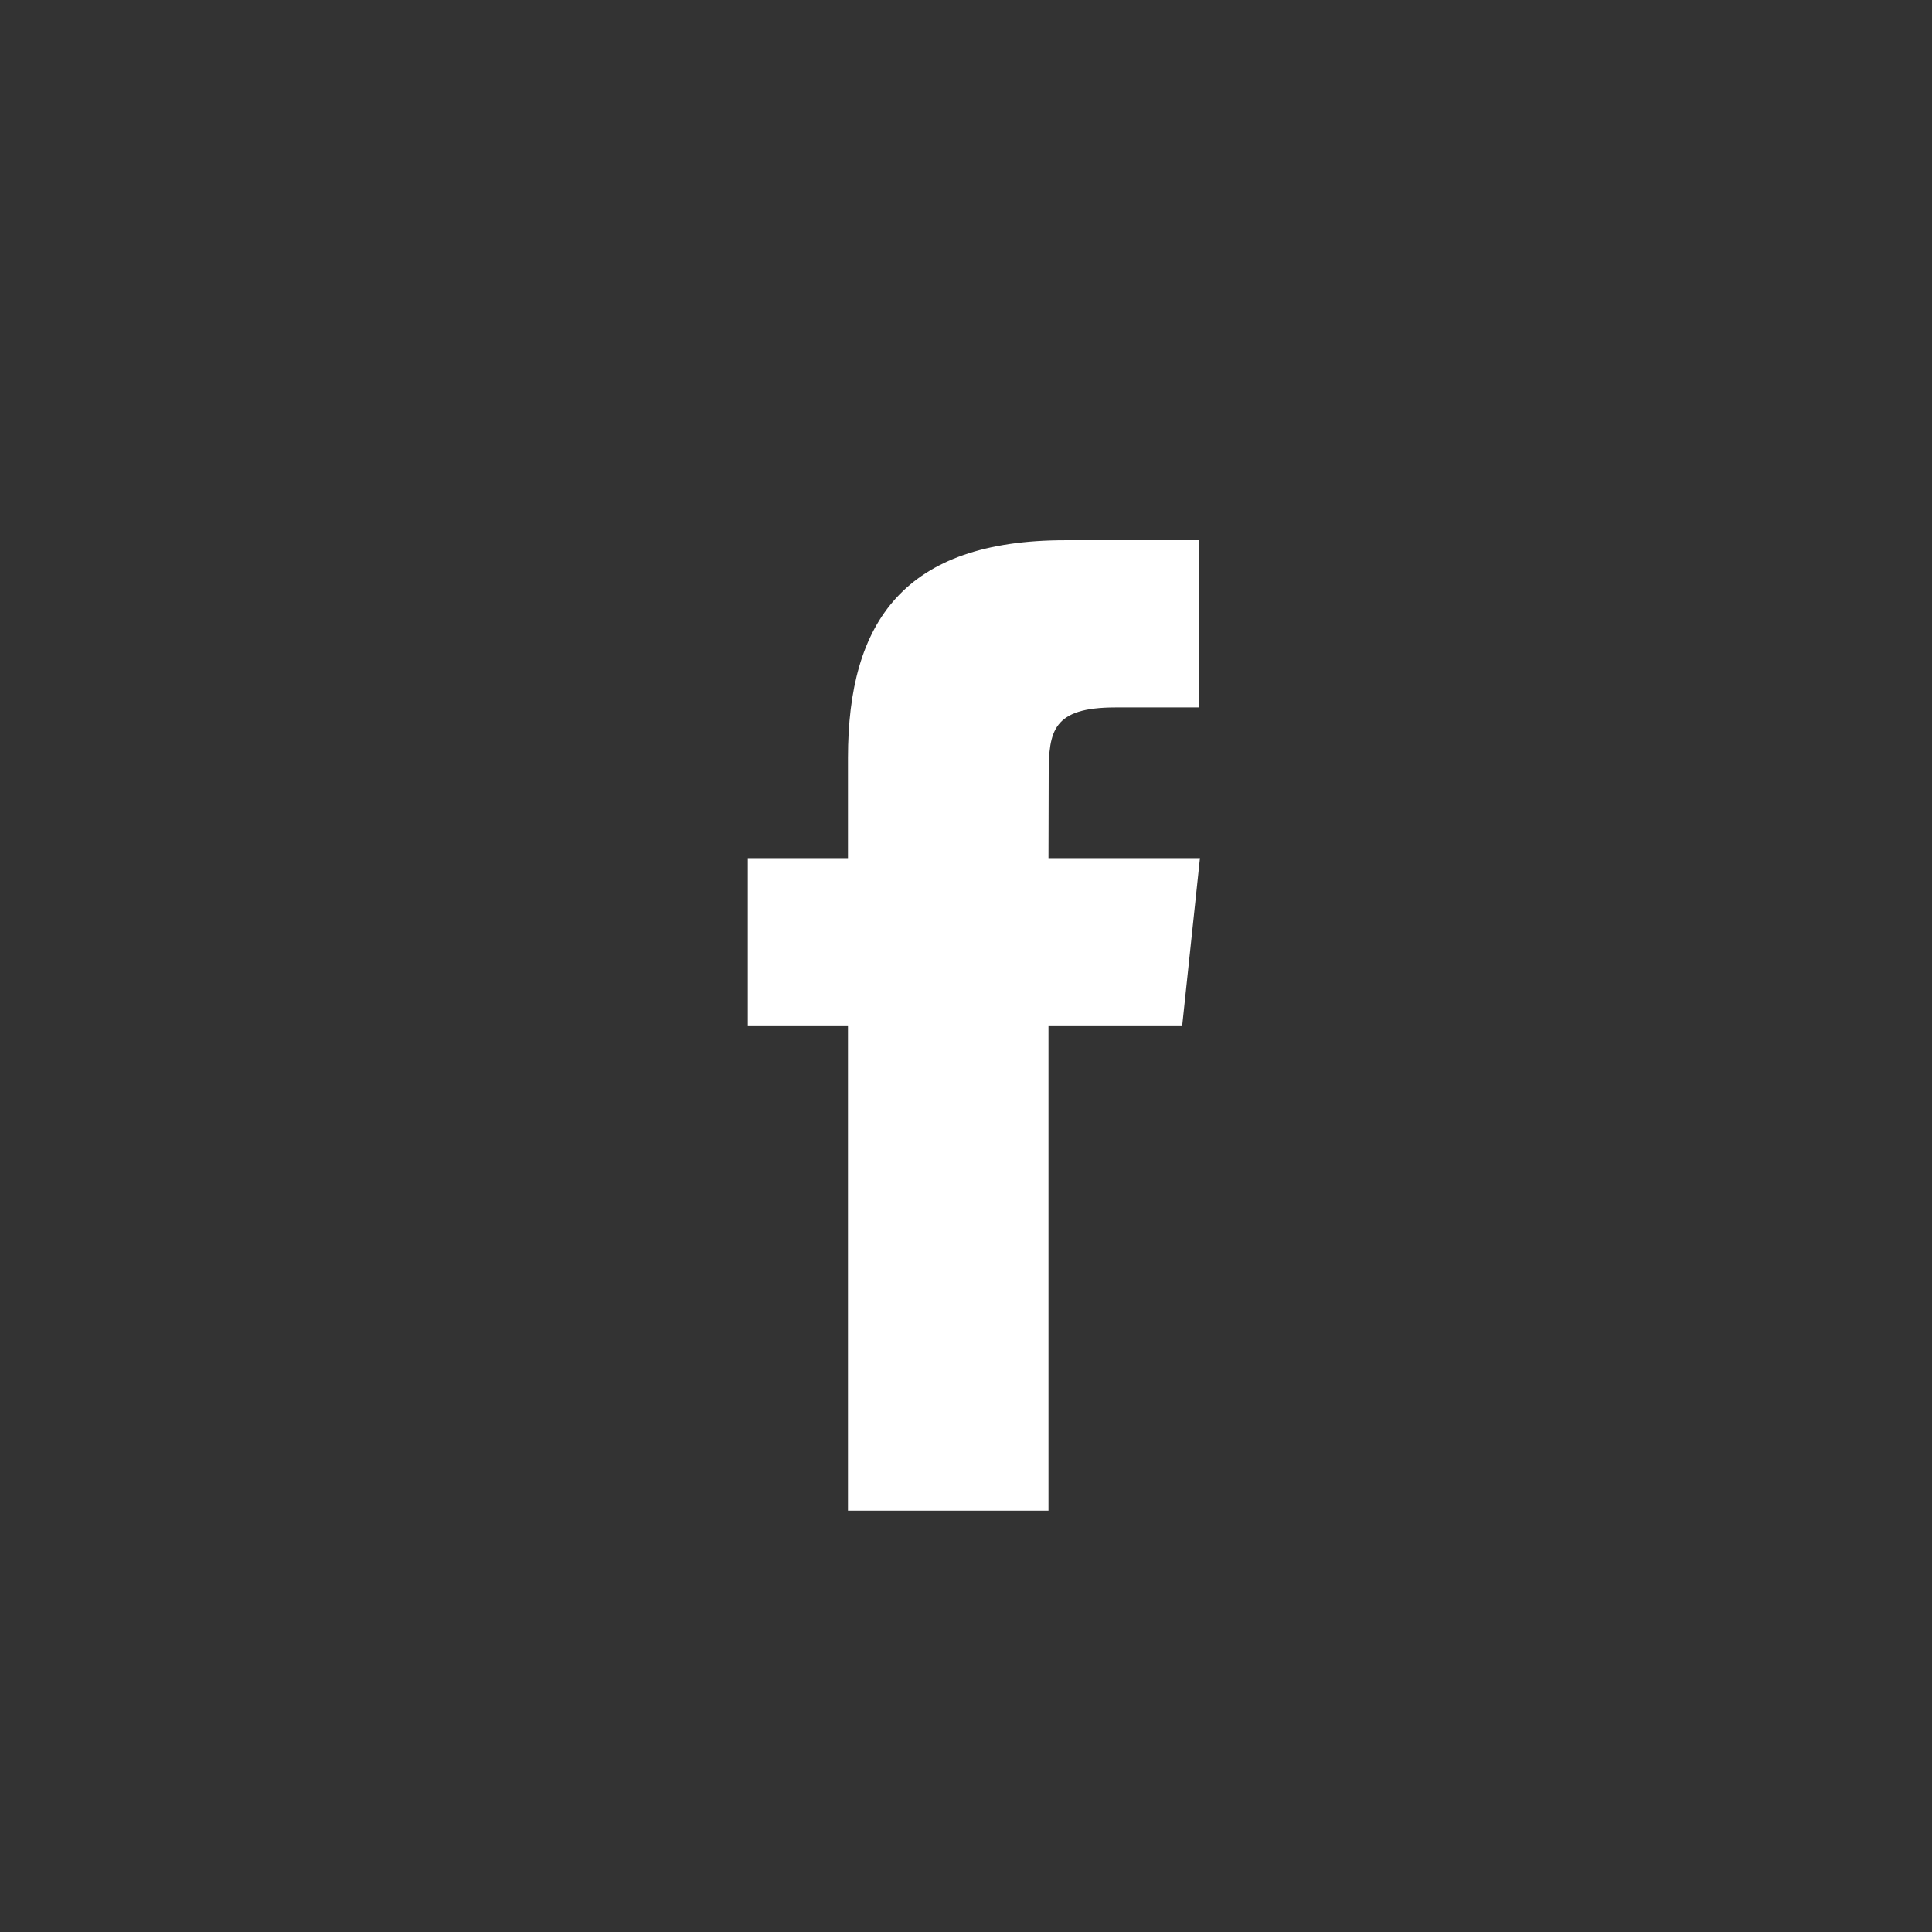 <?xml version="1.0" encoding="UTF-8"?><svg id="_レイヤー_2" xmlns="http://www.w3.org/2000/svg" viewBox="0 0 64 64"><rect x="0" y="0" width="64" height="64" fill="#333333" stroke="none"/><defs><style>.cls-1{fill:none;}.cls-2{fill:#fff;}</style></defs><g id="_レイヤー_1-2"><g><g id="_イヤー_1-2"><path class="cls-2" d="M28.09,50.043h6.642v-16.076h4.431l.587-5.539h-5.018l.007-2.774c0-1.444,.138-2.219,2.21-2.219h2.77v-5.54h-4.432c-5.324,0-7.197,2.688-7.197,7.207v3.326h-3.318v5.54h3.318v16.075h0Z"/></g><rect class="cls-1" width="64" height="64"/></g></g></svg>